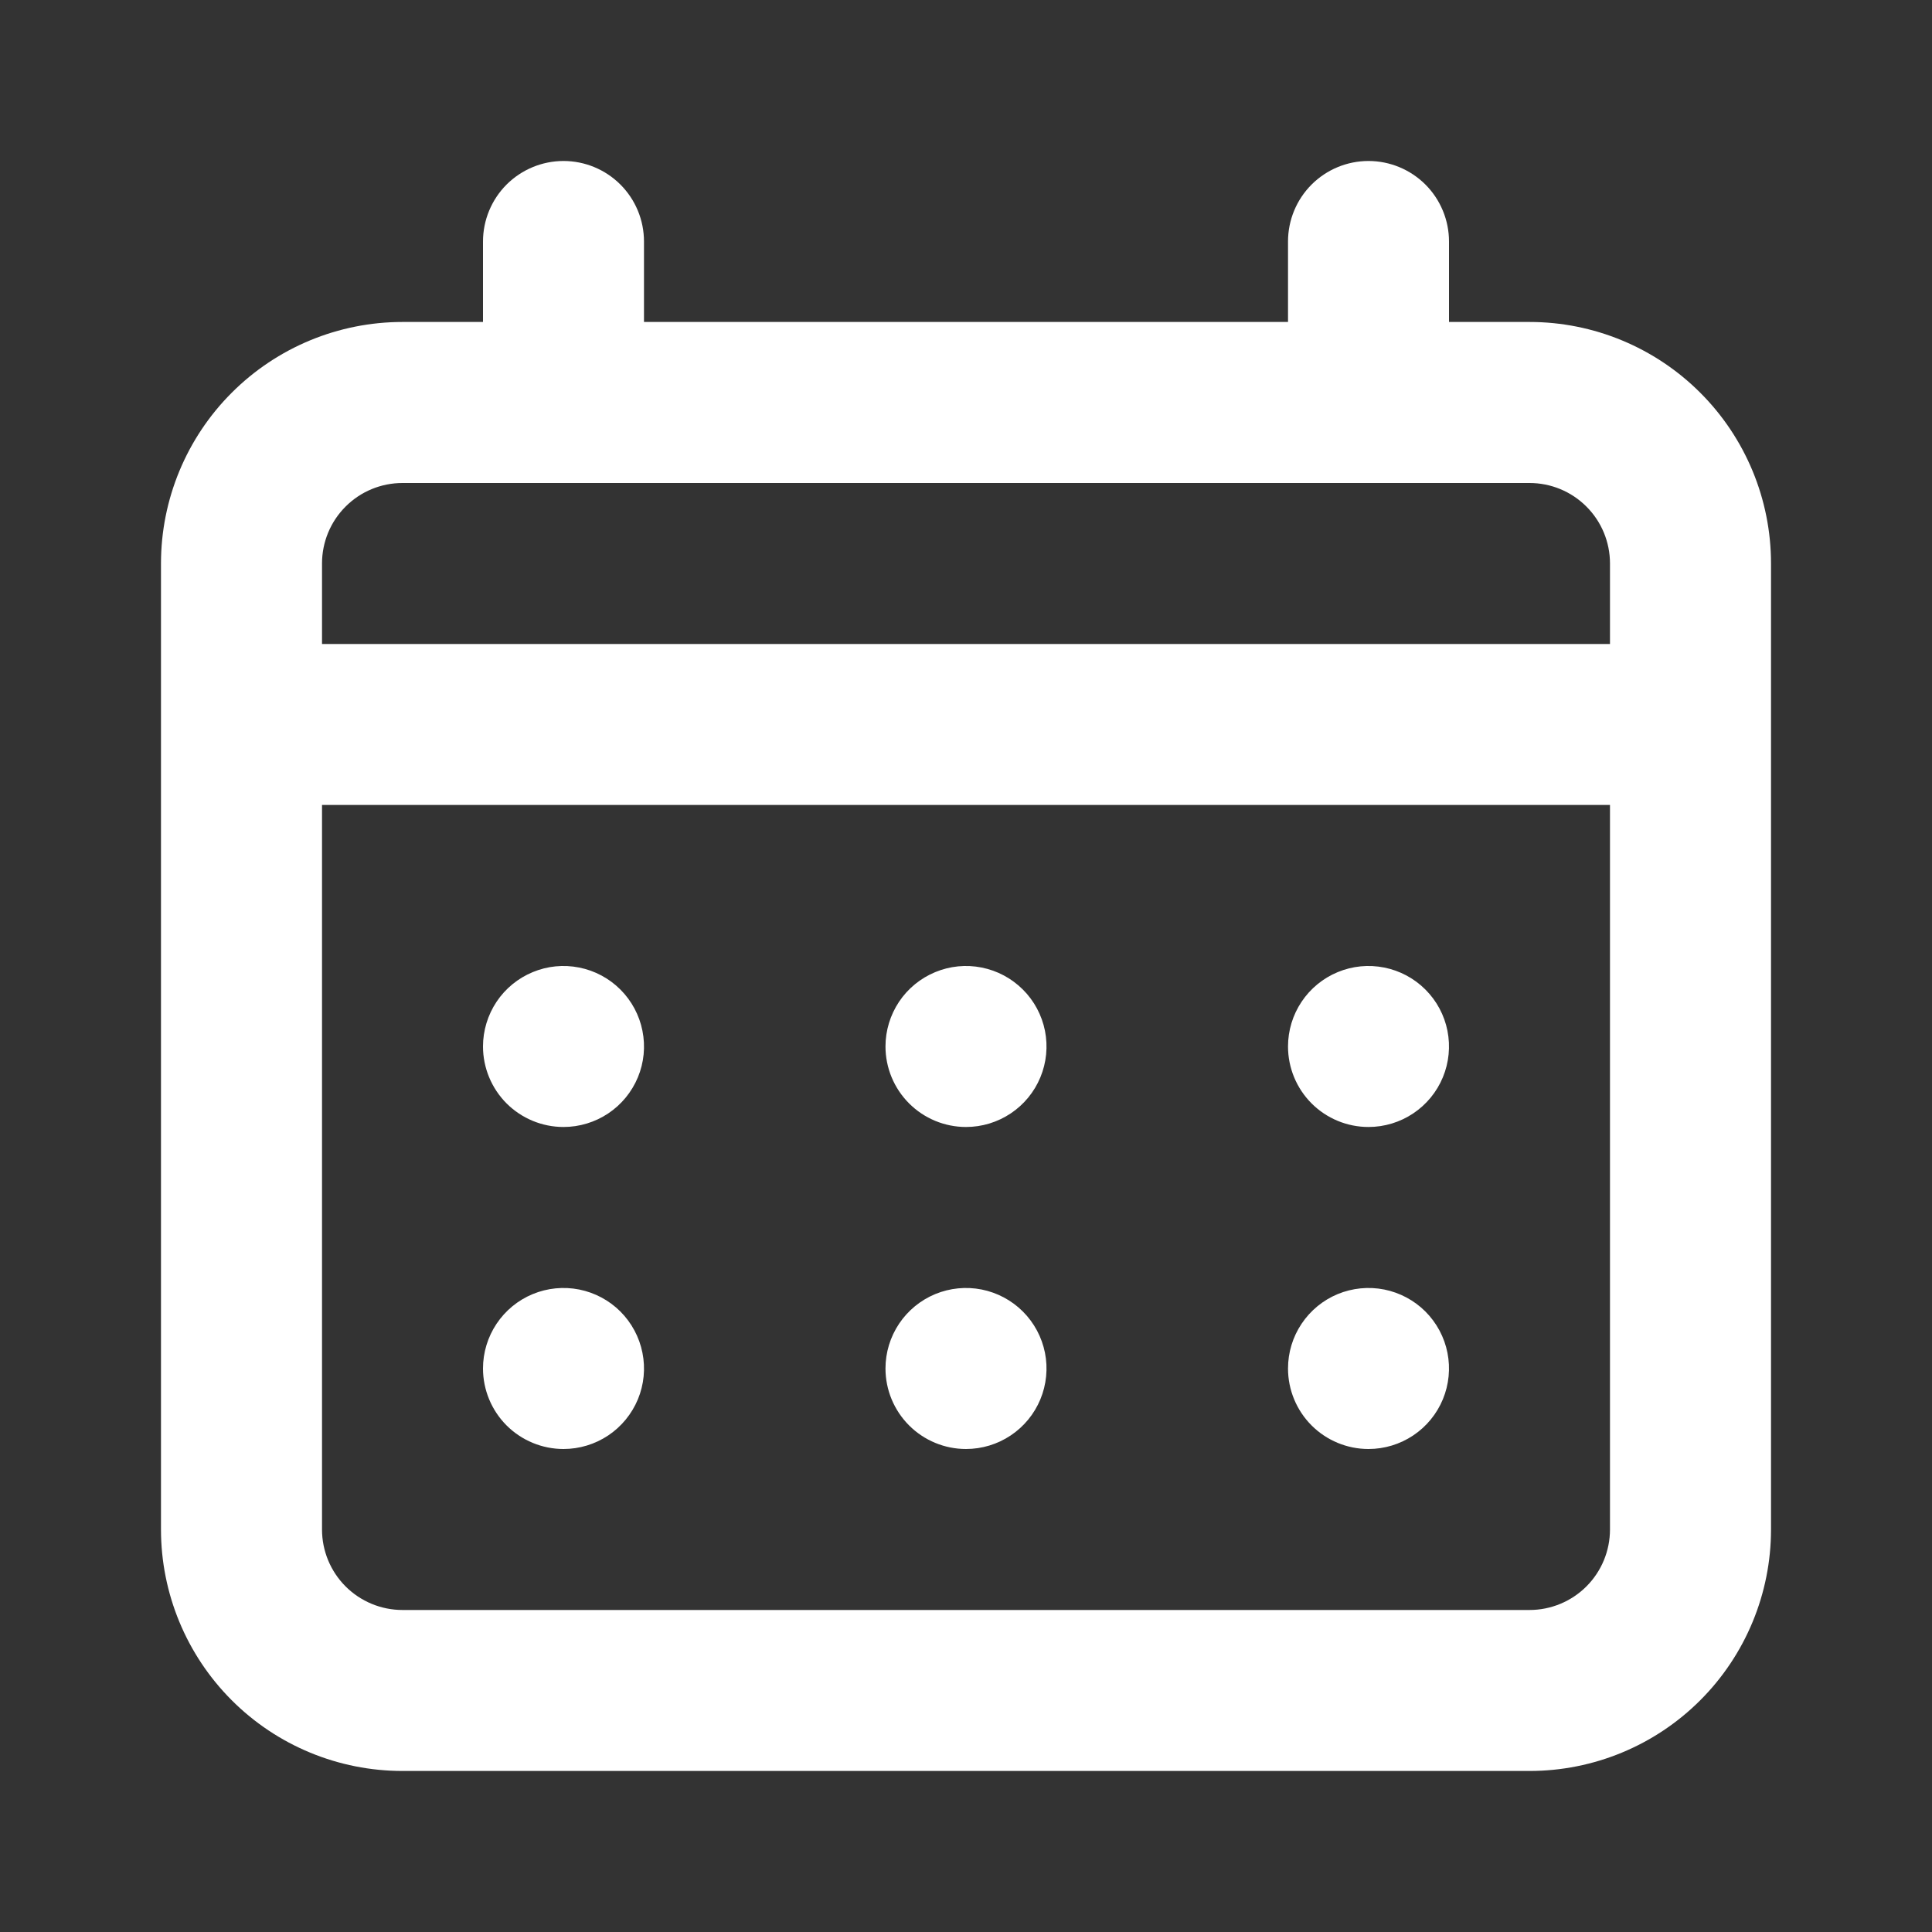 <svg width="40" height="40" viewBox="0 0 40 40" fill="none" xmlns="http://www.w3.org/2000/svg">
<rect x="0" y="0" width="40" height="40" fill="#333333" stroke="none"/>
<path d="M20 23.333C20.33 23.333 20.652 23.235 20.926 23.052C21.2 22.869 21.414 22.609 21.54 22.304C21.666 22 21.699 21.665 21.635 21.341C21.57 21.018 21.412 20.721 21.178 20.488C20.945 20.255 20.648 20.096 20.325 20.032C20.002 19.967 19.667 20 19.362 20.127C19.058 20.253 18.797 20.466 18.614 20.74C18.431 21.015 18.333 21.337 18.333 21.666C18.333 22.108 18.509 22.532 18.822 22.845C19.134 23.157 19.558 23.333 20 23.333ZM28.333 23.333C28.663 23.333 28.985 23.235 29.259 23.052C29.533 22.869 29.747 22.609 29.873 22.304C29.999 22 30.032 21.665 29.968 21.341C29.904 21.018 29.745 20.721 29.512 20.488C29.279 20.255 28.982 20.096 28.659 20.032C28.335 19.967 28 20 27.695 20.127C27.391 20.253 27.131 20.466 26.948 20.74C26.764 21.015 26.667 21.337 26.667 21.666C26.667 22.108 26.842 22.532 27.155 22.845C27.467 23.157 27.891 23.333 28.333 23.333ZM20 30C20.33 30 20.652 29.902 20.926 29.719C21.2 29.536 21.414 29.275 21.54 28.971C21.666 28.666 21.699 28.331 21.635 28.008C21.57 27.685 21.412 27.388 21.178 27.154C20.945 26.921 20.648 26.763 20.325 26.698C20.002 26.634 19.667 26.667 19.362 26.793C19.058 26.919 18.797 27.133 18.614 27.407C18.431 27.681 18.333 28.003 18.333 28.333C18.333 28.775 18.509 29.199 18.822 29.512C19.134 29.824 19.558 30 20 30ZM28.333 30C28.663 30 28.985 29.902 29.259 29.719C29.533 29.536 29.747 29.275 29.873 28.971C29.999 28.666 30.032 28.331 29.968 28.008C29.904 27.685 29.745 27.388 29.512 27.154C29.279 26.921 28.982 26.763 28.659 26.698C28.335 26.634 28 26.667 27.695 26.793C27.391 26.919 27.131 27.133 26.948 27.407C26.764 27.681 26.667 28.003 26.667 28.333C26.667 28.775 26.842 29.199 27.155 29.512C27.467 29.824 27.891 30 28.333 30ZM11.667 23.333C11.996 23.333 12.319 23.235 12.593 23.052C12.867 22.869 13.08 22.609 13.207 22.304C13.333 22 13.366 21.665 13.301 21.341C13.237 21.018 13.078 20.721 12.845 20.488C12.612 20.255 12.315 20.096 11.992 20.032C11.668 19.967 11.333 20 11.029 20.127C10.724 20.253 10.464 20.466 10.281 20.74C10.098 21.015 10 21.337 10 21.666C10 22.108 10.176 22.532 10.488 22.845C10.801 23.157 11.225 23.333 11.667 23.333ZM31.667 6.666H30V5C30 4.558 29.824 4.134 29.512 3.821C29.199 3.509 28.775 3.333 28.333 3.333C27.891 3.333 27.467 3.509 27.155 3.821C26.842 4.134 26.667 4.558 26.667 5V6.666H13.333V5C13.333 4.558 13.158 4.134 12.845 3.821C12.533 3.509 12.109 3.333 11.667 3.333C11.225 3.333 10.801 3.509 10.488 3.821C10.176 4.134 10 4.558 10 5V6.666H8.333C7.007 6.666 5.735 7.193 4.798 8.131C3.86 9.068 3.333 10.34 3.333 11.666V31.666C3.333 32.992 3.86 34.264 4.798 35.202C5.735 36.14 7.007 36.666 8.333 36.666H31.667C32.993 36.666 34.264 36.14 35.202 35.202C36.14 34.264 36.667 32.992 36.667 31.666V11.666C36.667 10.34 36.14 9.068 35.202 8.131C34.264 7.193 32.993 6.666 31.667 6.666V6.666ZM33.333 31.666C33.333 32.108 33.158 32.532 32.845 32.845C32.533 33.157 32.109 33.333 31.667 33.333H8.333C7.891 33.333 7.467 33.157 7.155 32.845C6.842 32.532 6.667 32.108 6.667 31.666V16.666H33.333V31.666ZM33.333 13.333H6.667V11.666C6.667 11.224 6.842 10.8 7.155 10.488C7.467 10.175 7.891 10 8.333 10H31.667C32.109 10 32.533 10.175 32.845 10.488C33.158 10.8 33.333 11.224 33.333 11.666V13.333ZM11.667 30C11.996 30 12.319 29.902 12.593 29.719C12.867 29.536 13.08 29.275 13.207 28.971C13.333 28.666 13.366 28.331 13.301 28.008C13.237 27.685 13.078 27.388 12.845 27.154C12.612 26.921 12.315 26.763 11.992 26.698C11.668 26.634 11.333 26.667 11.029 26.793C10.724 26.919 10.464 27.133 10.281 27.407C10.098 27.681 10 28.003 10 28.333C10 28.775 10.176 29.199 10.488 29.512C10.801 29.824 11.225 30 11.667 30Z" fill="white"/>
</svg>
